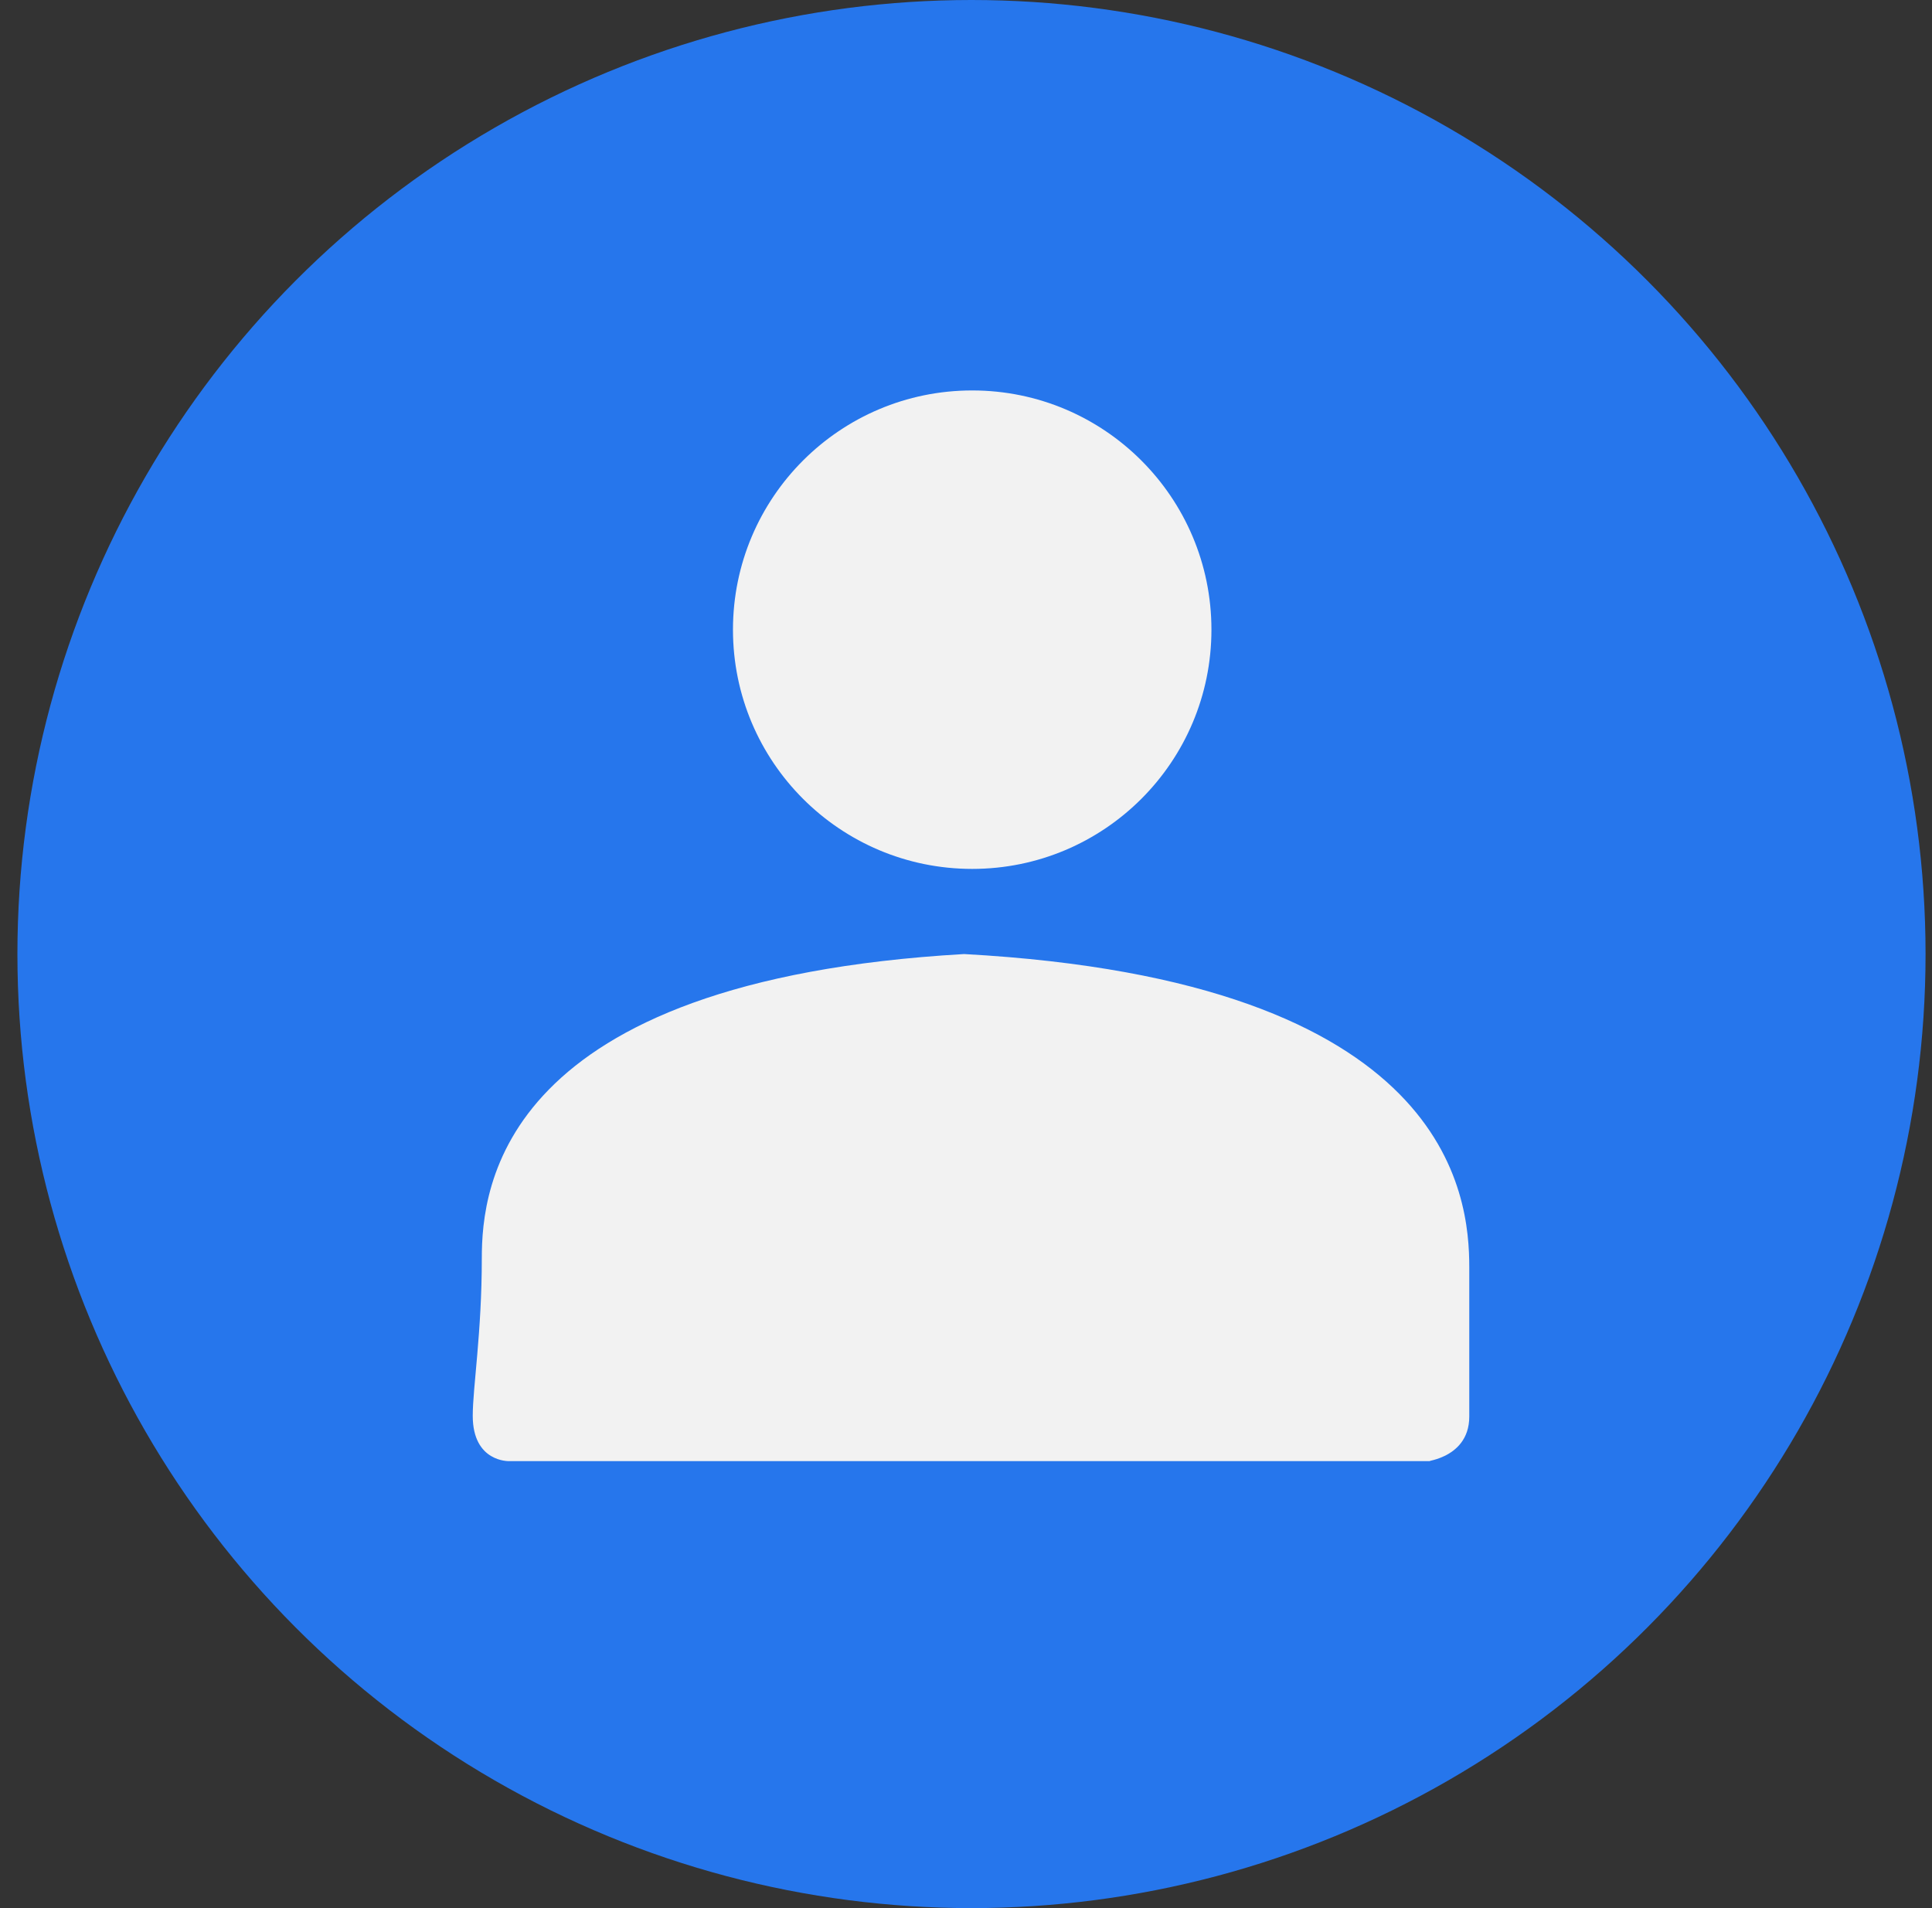 <svg xmlns="http://www.w3.org/2000/svg" id="google-contacts-bare" viewBox="0 0 81 80">
    <rect x="0" y="0" width="81" height="80" fill="#333333" stroke="none"/>
    <g fill-rule="nonzero" fill="none">
    <circle fill="#2676EC" cx="40.73" cy="40" r="40"/>
    <path d="M40.42 40C20.96 41.12 20.2 49.77 20.2 52.76c0 3.12-.38 5.41-.38 6.6 0 1.95 1.52 1.9 1.52 1.9h38.75c-.76 0 1.51.05 1.51-1.87v-6.25c0-3-.76-12.02-21.18-13.14z" fill="#F2F2F2"/>
    <circle fill="#F2F2F2" cx="40.76" cy="26.4" r="10.03"/>
    </g>
</svg>